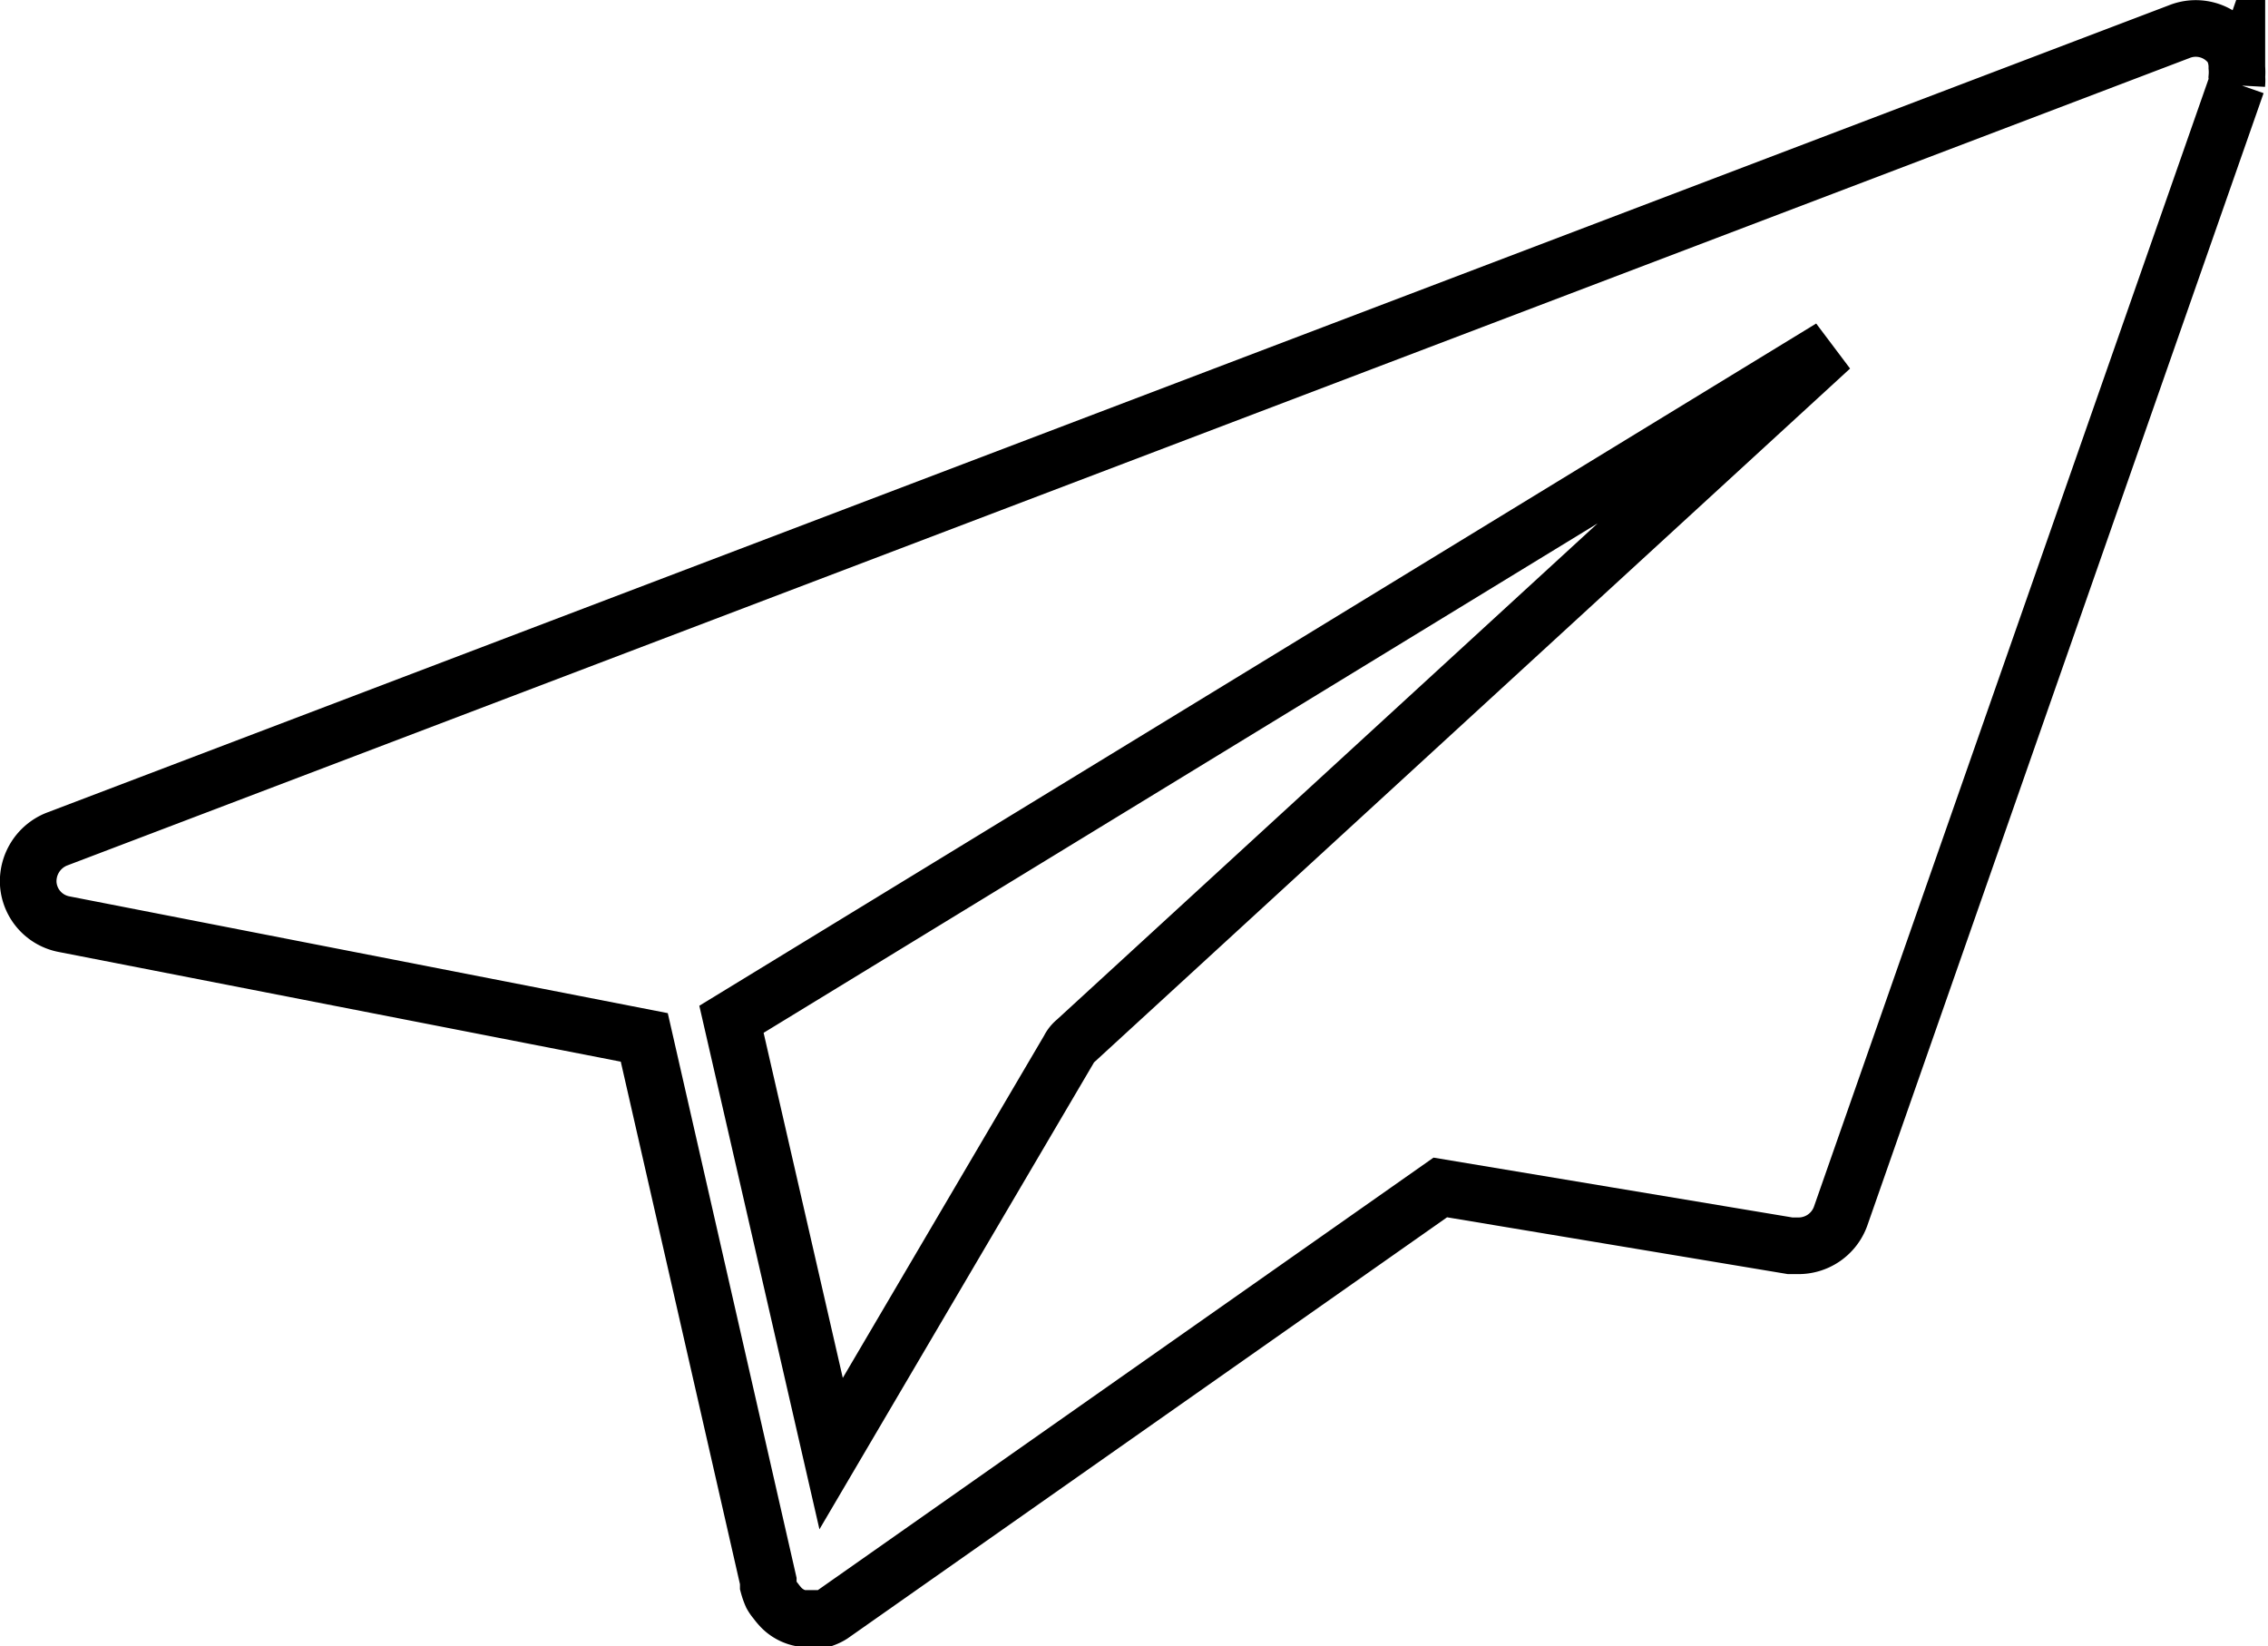 <svg xmlns="http://www.w3.org/2000/svg" viewBox="0 0 40.06 29.07"><defs><style>.cls-1{fill:none;stroke:#000;stroke-miterlimit:10;}</style></defs><g id="レイヤー_2" data-name="レイヤー 2"><g id="レイヤー_2-2" data-name="レイヤー 2"><path class="cls-1" d="M39.44.87a.47.47,0,0,0-.06-.09.78.78,0,0,0-.89-.22L1,14.82a.8.8,0,0,0-.5.8.78.78,0,0,0,.63.7l10.25,2,2.19,9.6V28a1.15,1.15,0,0,0,.06.17.61.61,0,0,0,.07.1,1.27,1.27,0,0,0,.1.12.67.67,0,0,0,.36.19l.05,0h.28l.08,0h0a.67.67,0,0,0,.12-.06h0s0,0,0,0l10.75-7.55L31.62,22h.15a.79.79,0,0,0,.74-.52l7-20a.56.56,0,0,0,0-.12,1,1,0,0,0,0-.17A.72.72,0,0,0,39.44.87ZM19,18.38a.44.44,0,0,0-.12.15s0,0,0,0l-4.2,7.14L12.92,18,32.34,6.14Z"/></g></g></svg>